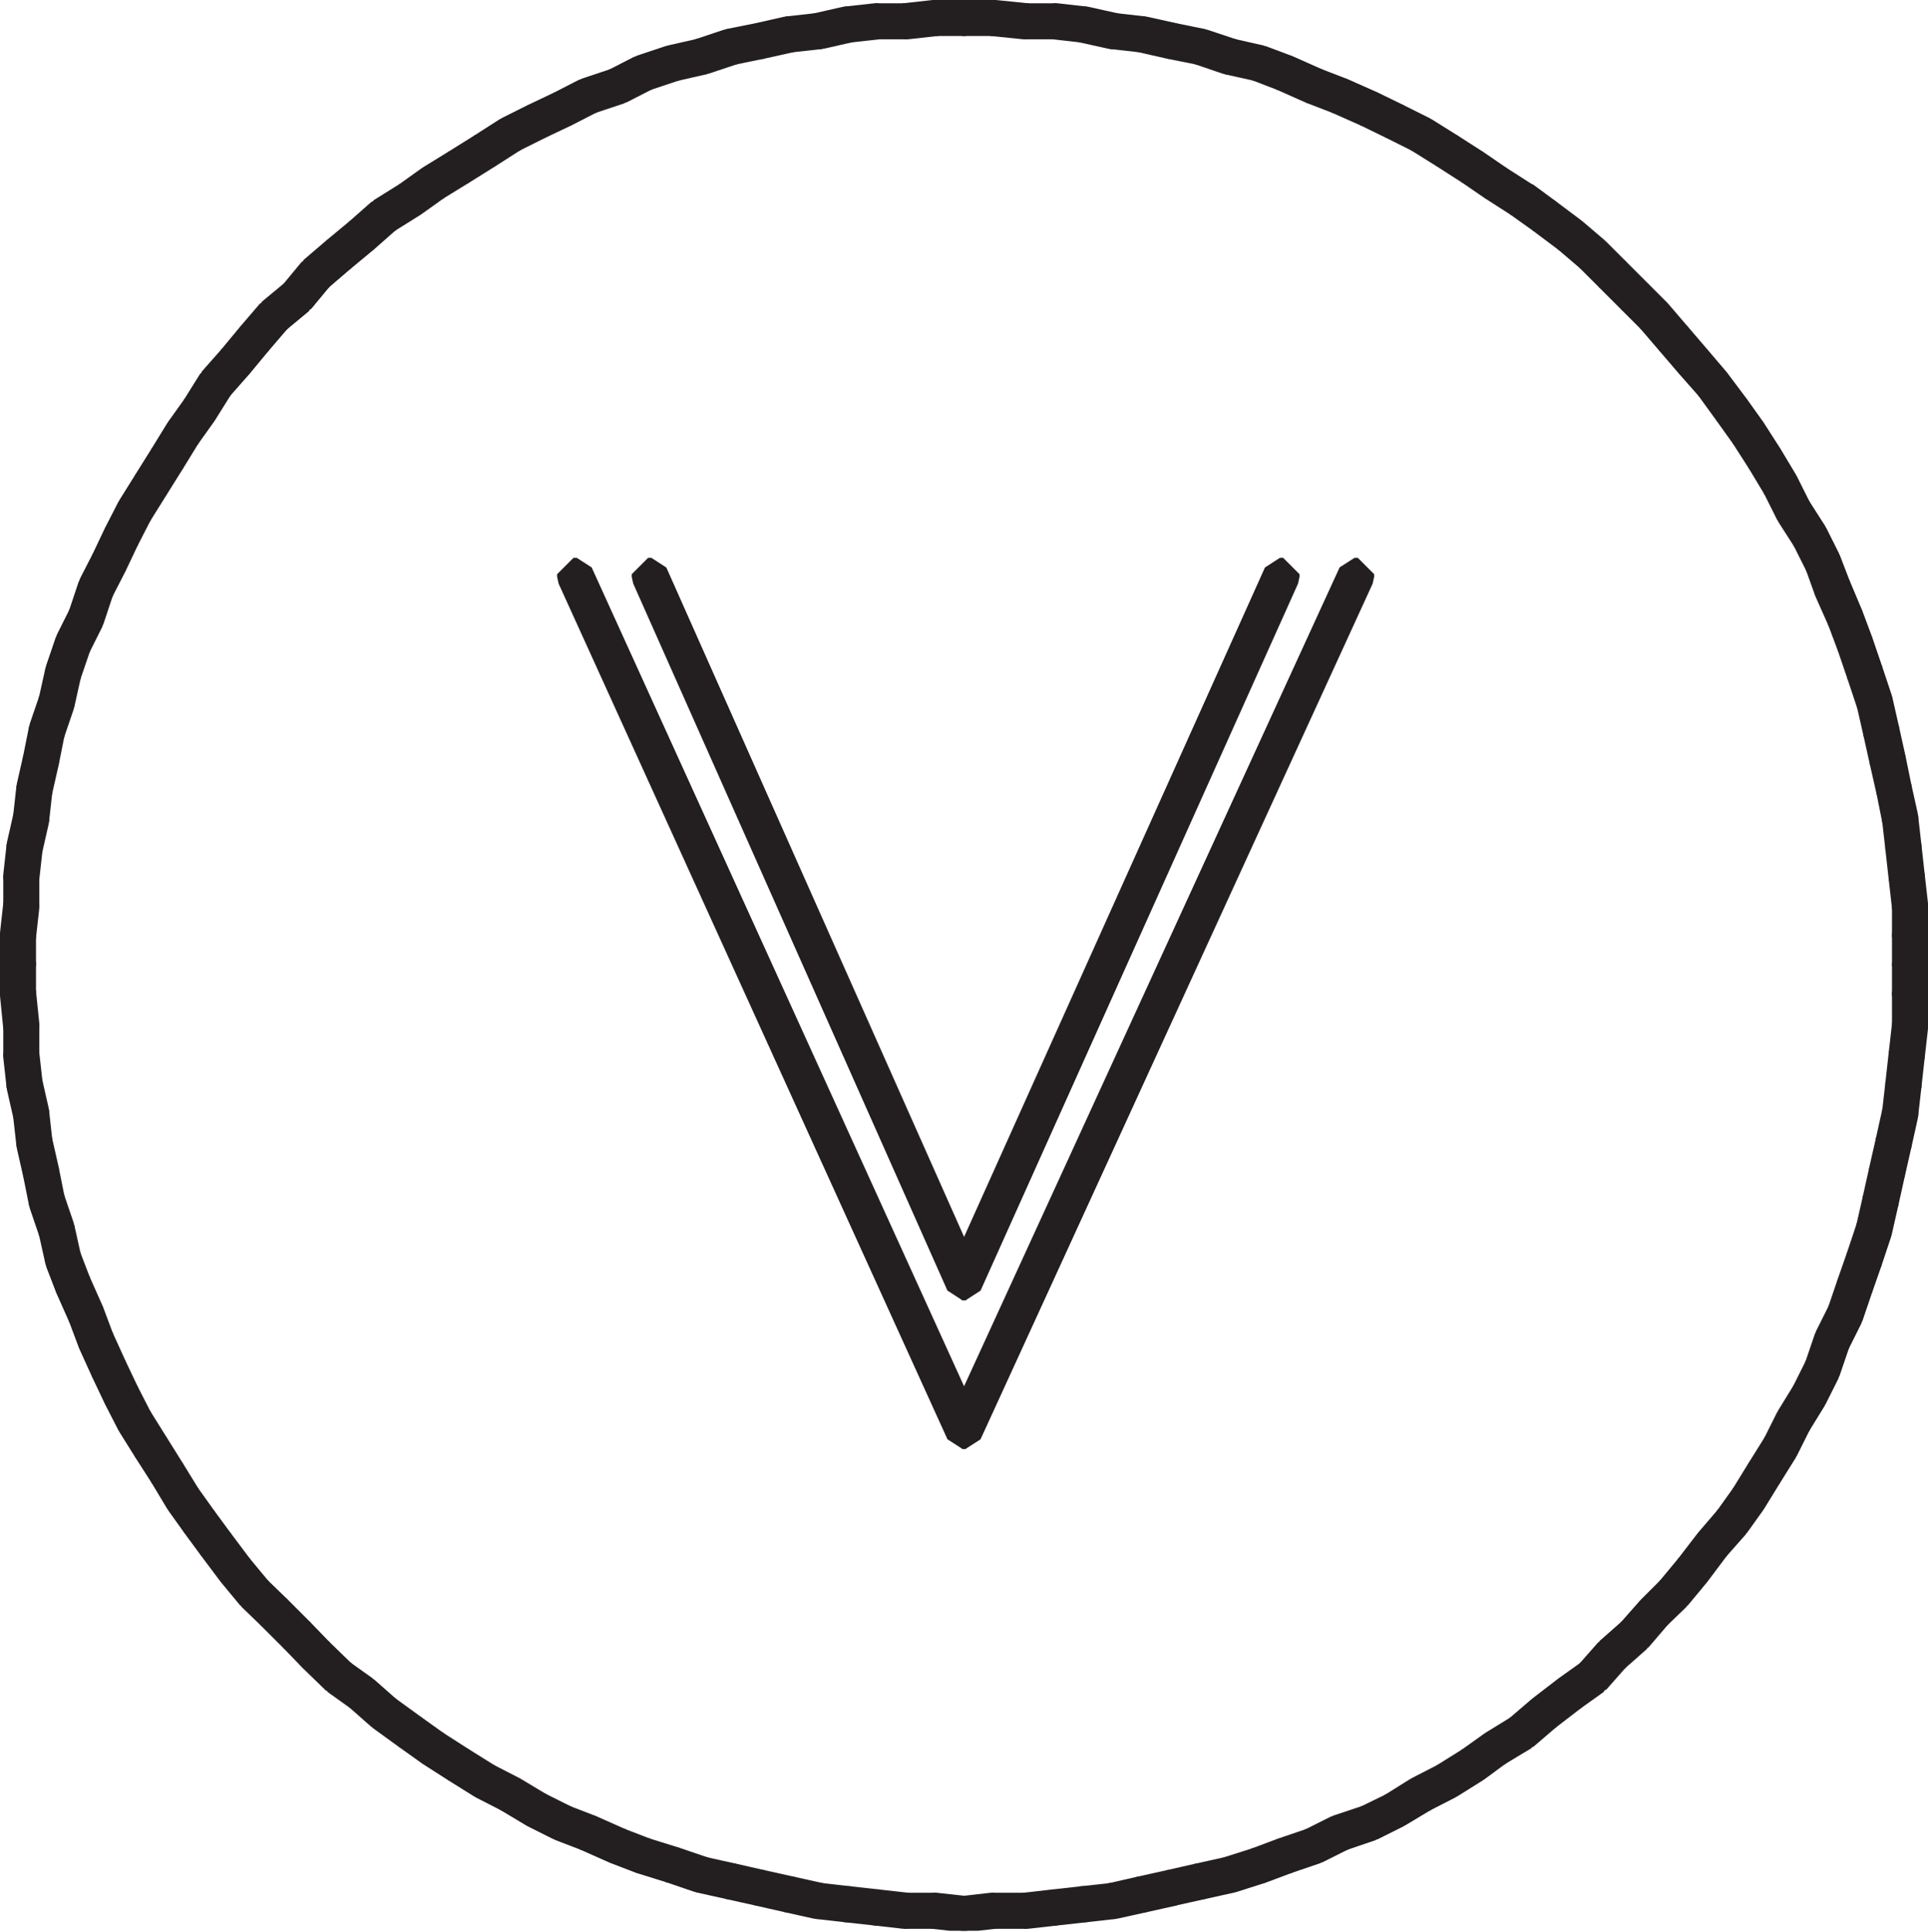 <svg id="Layer_1" data-name="Layer 1" xmlns="http://www.w3.org/2000/svg"
    xmlns:xlink="http://www.w3.org/1999/xlink" viewBox="0 0 29.45 29.51">
    <defs>
        <style>.cls-1,.cls-3{fill:none;}.cls-2{clip-path:url(#clip-path);}.cls-3{stroke:#231f20;stroke-miterlimit:1;stroke-width:0.5px;}</style>
        <clipPath id="clip-path" transform="translate(0 0)">
            <rect class="cls-1" width="29.46" height="29.49"/>
        </clipPath>
    </defs>
    <g class="cls-2">
        <rect class="cls-3" x="29.15" y="14.26" width="0.05" height="0.49"/>
        <rect class="cls-3" x="29.15" y="13.81" width="0.05" height="0.5"/>
        <polygon class="cls-3"
            points="29.1 13.37 29.15 13.37 29.2 13.81 29.2 13.86 29.15 13.86 29.1 13.42 29.1 13.37"
        />
    </g>
    <polygon class="cls-3"
        points="29.05 12.92 29.1 12.92 29.15 13.37 29.15 13.42 29.1 13.42 29.05 12.97 29.05 12.92"/>
    <polygon class="cls-3"
        points="29 12.48 29.05 12.48 29.1 12.92 29.1 12.97 29.05 12.97 29 12.53 29 12.48"/>
    <polygon class="cls-3"
        points="28.91 12.03 28.95 12.03 29.05 12.48 29.05 12.53 29 12.53 28.91 12.08 28.91 12.03"/>
    <polygon class="cls-3"
        points="28.81 11.59 28.86 11.59 28.95 12.03 28.95 12.08 28.91 12.08 28.81 11.64 28.81 11.59"/>
    <polygon class="cls-3"
        points="28.71 11.14 28.76 11.14 28.86 11.59 28.86 11.64 28.81 11.64 28.71 11.19 28.71 11.14"/>
    <polygon class="cls-3"
        points="28.61 10.7 28.66 10.7 28.76 11.14 28.76 11.19 28.71 11.19 28.61 10.75 28.61 10.7"/>
    <polygon class="cls-3"
        points="28.46 10.25 28.51 10.25 28.66 10.7 28.66 10.75 28.61 10.75 28.46 10.3 28.46 10.25"/>
    <polygon class="cls-3"
        points="28.31 9.81 28.36 9.81 28.51 10.25 28.51 10.3 28.46 10.3 28.31 9.86 28.31 9.81"/>
    <polygon class="cls-3"
        points="28.16 9.41 28.21 9.41 28.36 9.81 28.36 9.86 28.31 9.86 28.16 9.46 28.16 9.41"/>
    <polygon class="cls-3"
        points="27.96 8.96 28.02 8.96 28.21 9.41 28.21 9.46 28.16 9.46 27.96 9.01 27.96 8.96"/>
    <polygon class="cls-3"
        points="27.82 8.57 27.87 8.57 28.02 8.96 28.02 9.01 27.96 9.01 27.82 8.62 27.82 8.57"/>
    <polygon class="cls-3"
        points="27.62 8.17 27.67 8.17 27.87 8.57 27.87 8.62 27.82 8.62 27.62 8.22 27.62 8.17"/>
    <polygon class="cls-3"
        points="27.37 7.78 27.42 7.78 27.67 8.17 27.67 8.22 27.62 8.22 27.37 7.83 27.37 7.78"/>
    <polygon class="cls-3"
        points="27.17 7.38 27.22 7.38 27.42 7.78 27.42 7.83 27.37 7.83 27.17 7.43 27.17 7.38"/>
    <polygon class="cls-3"
        points="26.93 6.98 26.98 6.98 27.22 7.38 27.22 7.43 27.17 7.43 26.93 7.03 26.93 6.98"/>
    <polygon class="cls-3"
        points="26.68 6.59 26.73 6.59 26.98 6.98 26.98 7.03 26.93 7.03 26.68 6.64 26.68 6.59"/>
    <polygon class="cls-3"
        points="26.43 6.24 26.48 6.24 26.73 6.59 26.73 6.64 26.68 6.64 26.43 6.29 26.43 6.24"/>
    <polygon class="cls-3"
        points="26.14 5.84 26.18 5.84 26.48 6.24 26.48 6.29 26.43 6.29 26.14 5.89 26.14 5.84"/>
    <polygon class="cls-3"
        points="25.84 5.5 25.89 5.5 26.18 5.84 26.18 5.89 26.14 5.89 25.84 5.55 25.84 5.5"/>
    <polygon class="cls-3"
        points="25.54 5.15 25.59 5.15 25.89 5.5 25.89 5.55 25.84 5.55 25.54 5.2 25.54 5.15"/>
    <polygon class="cls-3"
        points="25.24 4.8 25.29 4.8 25.59 5.15 25.59 5.2 25.54 5.2 25.24 4.85 25.24 4.8"/>
    <polygon class="cls-3"
        points="24.95 4.51 25 4.51 25.29 4.8 25.29 4.85 25.24 4.85 24.95 4.56 24.95 4.51"/>
    <polygon class="cls-3"
        points="24.6 4.16 24.65 4.16 25 4.51 25 4.56 24.95 4.56 24.6 4.21 24.6 4.16"/>
    <polygon class="cls-3"
        points="24.3 3.86 24.35 3.86 24.65 4.16 24.65 4.21 24.6 4.21 24.3 3.91 24.3 3.86"/>
    <polygon class="cls-3"
        points="23.96 3.57 24.01 3.57 24.35 3.86 24.35 3.91 24.3 3.91 23.96 3.62 23.96 3.57"/>
    <polygon class="cls-3"
        points="23.56 3.27 23.61 3.27 24.01 3.57 24.01 3.62 23.96 3.62 23.56 3.32 23.56 3.27"/>
    <polygon class="cls-3"
        points="23.21 3.02 23.27 3.02 23.61 3.27 23.61 3.32 23.56 3.32 23.21 3.07 23.21 3.02"/>
    <polygon class="cls-3"
        points="22.82 2.77 22.87 2.77 23.26 3.02 23.26 3.07 23.21 3.07 22.82 2.82 22.82 2.77"/>
    <polygon class="cls-3"
        points="22.47 2.53 22.52 2.53 22.87 2.77 22.87 2.82 22.82 2.82 22.47 2.58 22.47 2.53"/>
    <polygon class="cls-3"
        points="22.08 2.28 22.13 2.28 22.52 2.53 22.52 2.58 22.47 2.58 22.08 2.33 22.08 2.28"/>
    <polygon class="cls-3"
        points="21.68 2.03 21.73 2.03 22.13 2.28 22.13 2.33 22.08 2.33 21.68 2.08 21.68 2.03"/>
    <polygon class="cls-3"
        points="21.28 1.83 21.33 1.83 21.73 2.03 21.73 2.08 21.68 2.08 21.28 1.88 21.28 1.83"/>
    <polygon class="cls-3"
        points="20.89 1.64 20.94 1.64 21.33 1.83 21.33 1.88 21.28 1.88 20.89 1.69 20.89 1.64"/>
    <polygon class="cls-3"
        points="20.44 1.44 20.49 1.44 20.94 1.64 20.94 1.69 20.89 1.69 20.44 1.49 20.44 1.44"/>
    <polygon class="cls-3"
        points="20.05 1.29 20.1 1.29 20.49 1.44 20.49 1.49 20.44 1.49 20.05 1.34 20.05 1.29"/>
    <polygon class="cls-3"
        points="19.6 1.09 19.65 1.09 20.1 1.29 20.1 1.34 20.05 1.34 19.6 1.14 19.6 1.09"/>
    <polygon class="cls-3"
        points="19.21 0.94 19.25 0.94 19.65 1.09 19.65 1.14 19.6 1.14 19.21 0.99 19.21 0.94"/>
    <polygon class="cls-3"
        points="18.76 0.84 18.81 0.84 19.25 0.94 19.25 0.99 19.21 0.99 18.76 0.89 18.76 0.84"/>
    <polygon class="cls-3"
        points="18.32 0.69 18.36 0.69 18.81 0.84 18.81 0.89 18.76 0.89 18.32 0.74 18.32 0.69"/>
    <polygon class="cls-3"
        points="17.87 0.6 17.92 0.6 18.36 0.69 18.36 0.74 18.32 0.74 17.87 0.65 17.87 0.6"/>
    <polygon class="cls-3"
        points="17.43 0.5 17.47 0.5 17.92 0.6 17.92 0.65 17.87 0.65 17.43 0.55 17.43 0.5"/>
    <polygon class="cls-3"
        points="16.98 0.45 17.03 0.45 17.47 0.5 17.47 0.55 17.43 0.55 16.98 0.5 16.98 0.45"/>
    <polygon class="cls-3"
        points="16.53 0.35 16.58 0.35 17.03 0.45 17.03 0.5 16.98 0.5 16.53 0.4 16.53 0.35"/>
    <polygon class="cls-3"
        points="16.09 0.3 16.14 0.3 16.58 0.35 16.58 0.4 16.53 0.4 16.09 0.35 16.09 0.3"/>
    <polygon class="cls-3" points="16.09 0.3 16.14 0.3 16.14 0.35 15.64 0.35 15.64 0.3 16.09 0.3"/>
    <polygon class="cls-3"
        points="15.15 0.25 15.2 0.25 15.69 0.3 15.69 0.35 15.64 0.35 15.15 0.3 15.15 0.25"/>
    <polygon class="cls-3" points="15.15 0.25 15.2 0.25 15.2 0.3 14.7 0.3 14.7 0.25 15.15 0.25"/>
    <polygon class="cls-3" points="14.7 0.25 14.75 0.25 14.75 0.3 14.26 0.3 14.26 0.25 14.7 0.25"/>
    <polygon class="cls-3"
        points="14.26 0.25 14.31 0.25 14.31 0.3 13.86 0.35 13.81 0.35 13.81 0.3 14.26 0.25"/>
    <polygon class="cls-3" points="13.81 0.3 13.86 0.3 13.86 0.35 13.37 0.35 13.37 0.3 13.81 0.3"/>
    <polygon class="cls-3"
        points="13.37 0.3 13.42 0.3 13.42 0.35 12.97 0.4 12.92 0.4 12.92 0.35 13.37 0.3"/>
    <polygon class="cls-3"
        points="12.92 0.35 12.97 0.35 12.97 0.4 12.53 0.5 12.48 0.5 12.48 0.45 12.92 0.35"/>
    <polygon class="cls-3"
        points="12.48 0.45 12.53 0.45 12.53 0.5 12.08 0.55 12.03 0.55 12.03 0.5 12.48 0.45"/>
    <polygon class="cls-3"
        points="12.03 0.5 12.08 0.5 12.08 0.55 11.63 0.65 11.59 0.65 11.59 0.6 12.03 0.5"/>
    <polygon class="cls-3"
        points="11.59 0.6 11.63 0.6 11.63 0.65 11.19 0.74 11.14 0.74 11.14 0.69 11.59 0.6"/>
    <polygon class="cls-3"
        points="11.14 0.69 11.19 0.69 11.19 0.74 10.74 0.89 10.69 0.89 10.69 0.84 11.14 0.69"/>
    <polygon class="cls-3"
        points="10.69 0.84 10.74 0.84 10.74 0.89 10.3 0.99 10.25 0.99 10.25 0.94 10.69 0.84"/>
    <polygon class="cls-3"
        points="10.25 0.94 10.3 0.94 10.3 0.99 9.85 1.14 9.8 1.14 9.8 1.09 10.25 0.94"/>
    <polygon class="cls-3"
        points="9.8 1.09 9.85 1.09 9.85 1.14 9.46 1.34 9.41 1.34 9.41 1.29 9.8 1.09"/>
    <polygon class="cls-3"
        points="9.41 1.29 9.46 1.29 9.46 1.34 9.01 1.49 8.96 1.49 8.96 1.44 9.41 1.29"/>
    <polygon class="cls-3"
        points="8.96 1.44 9.01 1.44 9.01 1.49 8.62 1.69 8.57 1.69 8.57 1.64 8.96 1.44"/>
    <polygon class="cls-3"
        points="8.57 1.64 8.62 1.64 8.62 1.69 8.22 1.88 8.17 1.88 8.17 1.83 8.57 1.64"/>
    <polygon class="cls-3"
        points="8.17 1.83 8.22 1.83 8.22 1.88 7.82 2.08 7.77 2.08 7.77 2.03 8.17 1.83"/>
    <polygon class="cls-3"
        points="7.77 2.03 7.82 2.03 7.82 2.08 7.43 2.33 7.38 2.33 7.38 2.28 7.77 2.03"/>
    <polygon class="cls-3"
        points="7.38 2.28 7.43 2.28 7.43 2.33 7.03 2.58 6.98 2.58 6.98 2.53 7.38 2.28"/>
    <polygon class="cls-3"
        points="6.98 2.53 7.03 2.53 7.03 2.58 6.64 2.82 6.59 2.82 6.59 2.77 6.98 2.53"/>
    <polygon class="cls-3"
        points="6.59 2.77 6.64 2.77 6.64 2.82 6.29 3.07 6.24 3.07 6.24 3.02 6.59 2.77"/>
    <polygon class="cls-3"
        points="6.24 3.02 6.29 3.02 6.29 3.07 5.89 3.32 5.84 3.32 5.84 3.27 6.24 3.02"/>
    <polygon class="cls-3"
        points="5.84 3.27 5.89 3.27 5.89 3.32 5.55 3.62 5.5 3.62 5.5 3.57 5.84 3.27"/>
    <polygon class="cls-3"
        points="5.5 3.57 5.55 3.57 5.55 3.62 5.2 3.91 5.15 3.91 5.15 3.86 5.5 3.57"/>
    <polygon class="cls-3"
        points="5.15 3.86 5.2 3.86 5.2 3.91 4.85 4.21 4.8 4.21 4.8 4.16 5.15 3.86"/>
    <polygon class="cls-3"
        points="4.8 4.16 4.85 4.16 4.85 4.21 4.56 4.56 4.51 4.56 4.51 4.51 4.8 4.16"/>
    <polygon class="cls-3"
        points="4.51 4.51 4.56 4.51 4.56 4.56 4.21 4.85 4.16 4.85 4.16 4.8 4.51 4.51"/>
    <polygon class="cls-3" points="4.16 4.8 4.21 4.8 4.21 4.85 3.91 5.2 3.86 5.2 3.86 5.15 4.16 4.8"/>
    <polygon class="cls-3"
        points="3.86 5.15 3.91 5.15 3.91 5.2 3.62 5.55 3.57 5.55 3.57 5.5 3.86 5.15"/>
    <polygon class="cls-3"
        points="3.57 5.5 3.62 5.5 3.62 5.55 3.32 5.89 3.27 5.89 3.27 5.84 3.57 5.5"/>
    <polygon class="cls-3"
        points="3.27 5.84 3.32 5.84 3.32 5.89 3.07 6.29 3.02 6.29 3.02 6.24 3.27 5.84"/>
    <polygon class="cls-3"
        points="3.02 6.24 3.07 6.24 3.07 6.29 2.82 6.64 2.77 6.64 2.77 6.59 3.02 6.24"/>
    <polygon class="cls-3"
        points="2.77 6.59 2.82 6.59 2.82 6.64 2.58 7.03 2.53 7.03 2.53 6.98 2.77 6.59"/>
    <polygon class="cls-3"
        points="2.53 6.98 2.58 6.98 2.58 7.03 2.33 7.43 2.28 7.43 2.28 7.38 2.53 6.98"/>
    <polygon class="cls-3"
        points="2.28 7.38 2.33 7.38 2.33 7.43 2.08 7.83 2.03 7.83 2.03 7.78 2.28 7.38"/>
    <polygon class="cls-3"
        points="2.03 7.78 2.08 7.78 2.08 7.83 1.88 8.22 1.83 8.22 1.83 8.17 2.03 7.78"/>
    <polygon class="cls-3"
        points="1.83 8.17 1.88 8.17 1.88 8.22 1.69 8.62 1.64 8.62 1.64 8.57 1.83 8.17"/>
    <polygon class="cls-3"
        points="1.64 8.57 1.69 8.57 1.69 8.62 1.49 9.01 1.44 9.01 1.44 8.96 1.64 8.57"/>
    <polygon class="cls-3"
        points="1.44 8.96 1.49 8.96 1.49 9.01 1.34 9.46 1.29 9.46 1.29 9.41 1.44 8.96"/>
    <polygon class="cls-3"
        points="1.29 9.41 1.34 9.41 1.34 9.46 1.14 9.86 1.09 9.86 1.09 9.81 1.29 9.41"/>
    <polygon class="cls-3"
        points="1.09 9.81 1.14 9.81 1.14 9.86 0.99 10.3 0.94 10.3 0.94 10.25 1.09 9.81"/>
    <polygon class="cls-3"
        points="0.94 10.25 0.99 10.25 0.99 10.3 0.89 10.75 0.84 10.75 0.84 10.7 0.94 10.25"/>
    <polygon class="cls-3"
        points="0.84 10.7 0.89 10.7 0.89 10.75 0.74 11.19 0.69 11.19 0.69 11.14 0.84 10.7"/>
    <polygon class="cls-3"
        points="0.69 11.14 0.74 11.14 0.74 11.19 0.65 11.64 0.6 11.64 0.6 11.59 0.69 11.14"/>
    <polygon class="cls-3"
        points="0.6 11.59 0.65 11.59 0.65 11.64 0.55 12.08 0.5 12.08 0.5 12.03 0.6 11.59"/>
    <polygon class="cls-3"
        points="0.5 12.03 0.55 12.03 0.55 12.08 0.5 12.53 0.45 12.53 0.45 12.48 0.5 12.03"/>
    <polygon class="cls-3"
        points="0.45 12.48 0.5 12.48 0.5 12.53 0.4 12.97 0.35 12.97 0.35 12.92 0.45 12.48"/>
    <polygon class="cls-3"
        points="0.35 12.92 0.4 12.92 0.4 12.97 0.35 13.42 0.3 13.42 0.3 13.37 0.35 12.92"/>
    <rect class="cls-3" x="0.3" y="13.37" width="0.05" height="0.49"/>
    <polygon class="cls-3"
        points="0.3 13.81 0.35 13.81 0.35 13.86 0.3 14.31 0.25 14.31 0.25 14.26 0.3 13.81"/>
    <rect class="cls-3" x="0.25" y="14.26" width="0.05" height="0.49"/>
    <rect class="cls-3" x="0.25" y="14.7" width="0.05" height="0.5"/>
    <polygon class="cls-3"
        points="0.25 15.15 0.3 15.15 0.35 15.64 0.35 15.7 0.3 15.7 0.25 15.2 0.25 15.15"/>
    <rect class="cls-3" x="0.3" y="15.64" width="0.05" height="0.5"/>
    <polygon class="cls-3"
        points="0.3 16.09 0.35 16.09 0.4 16.54 0.4 16.59 0.35 16.59 0.3 16.14 0.3 16.09"/>
    <polygon class="cls-3"
        points="0.35 16.54 0.4 16.54 0.5 16.98 0.5 17.03 0.45 17.03 0.35 16.59 0.35 16.54"/>
    <polygon class="cls-3"
        points="0.45 16.98 0.5 16.98 0.55 17.43 0.55 17.48 0.5 17.48 0.45 17.03 0.45 16.98"/>
    <polygon class="cls-3"
        points="0.5 17.43 0.55 17.43 0.65 17.87 0.65 17.92 0.6 17.92 0.5 17.48 0.5 17.43"/>
    <polygon class="cls-3"
        points="0.6 17.87 0.65 17.87 0.74 18.32 0.74 18.37 0.69 18.37 0.6 17.92 0.6 17.87"/>
    <polygon class="cls-3"
        points="0.69 18.32 0.74 18.32 0.89 18.76 0.89 18.81 0.84 18.81 0.69 18.37 0.69 18.32"/>
    <polygon class="cls-3"
        points="0.84 18.76 0.89 18.76 0.99 19.21 0.99 19.26 0.94 19.26 0.84 18.81 0.84 18.76"/>
    <polygon class="cls-3"
        points="0.94 19.21 0.99 19.21 1.14 19.6 1.14 19.65 1.09 19.65 0.94 19.26 0.94 19.21"/>
    <polygon class="cls-3"
        points="1.09 19.6 1.14 19.6 1.34 20.05 1.34 20.1 1.29 20.1 1.09 19.65 1.09 19.6"/>
    <polygon class="cls-3"
        points="1.29 20.05 1.34 20.05 1.49 20.45 1.49 20.5 1.44 20.5 1.29 20.1 1.29 20.05"/>
    <polygon class="cls-3"
        points="1.44 20.45 1.49 20.45 1.69 20.89 1.69 20.94 1.64 20.94 1.44 20.5 1.44 20.45"/>
    <polygon class="cls-3"
        points="1.64 20.89 1.69 20.89 1.88 21.29 1.88 21.34 1.83 21.34 1.64 20.94 1.64 20.89"/>
    <polygon class="cls-3"
        points="1.83 21.29 1.88 21.29 2.08 21.68 2.08 21.73 2.03 21.73 1.83 21.34 1.83 21.29"/>
    <polygon class="cls-3"
        points="2.03 21.68 2.08 21.68 2.33 22.08 2.33 22.13 2.28 22.13 2.03 21.73 2.03 21.68"/>
    <polygon class="cls-3"
        points="2.28 22.08 2.33 22.08 2.58 22.48 2.58 22.52 2.53 22.52 2.28 22.13 2.28 22.08"/>
    <polygon class="cls-3"
        points="2.53 22.48 2.58 22.48 2.82 22.87 2.82 22.92 2.77 22.92 2.53 22.52 2.53 22.48"/>
    <polygon class="cls-3"
        points="2.77 22.87 2.82 22.87 3.07 23.22 3.07 23.27 3.02 23.27 2.77 22.92 2.77 22.87"/>
    <polygon class="cls-3"
        points="3.02 23.22 3.07 23.22 3.32 23.56 3.32 23.61 3.27 23.61 3.02 23.27 3.02 23.22"/>
    <polygon class="cls-3"
        points="3.27 23.56 3.32 23.56 3.62 23.96 3.62 24.01 3.57 24.01 3.27 23.61 3.27 23.56"/>
    <polygon class="cls-3"
        points="3.57 23.96 3.62 23.96 3.91 24.31 3.91 24.36 3.86 24.36 3.57 24.01 3.57 23.96"/>
    <polygon class="cls-3"
        points="3.86 24.31 3.91 24.31 4.21 24.6 4.21 24.65 4.16 24.65 3.86 24.36 3.86 24.31"/>
    <polygon class="cls-3"
        points="4.16 24.6 4.21 24.6 4.56 24.95 4.56 25 4.51 25 4.16 24.65 4.16 24.6"/>
    <polygon class="cls-3"
        points="4.51 24.95 4.56 24.95 4.85 25.25 4.85 25.3 4.8 25.3 4.51 25 4.51 24.95"/>
    <polygon class="cls-3"
        points="4.8 25.25 4.85 25.25 5.2 25.59 5.2 25.64 5.15 25.64 4.8 25.3 4.8 25.25"/>
    <polygon class="cls-3"
        points="5.15 25.59 5.2 25.59 5.55 25.84 5.55 25.89 5.5 25.89 5.15 25.64 5.15 25.59"/>
    <polygon class="cls-3"
        points="5.5 25.84 5.55 25.84 5.89 26.14 5.89 26.19 5.84 26.19 5.5 25.89 5.5 25.84"/>
    <polygon class="cls-3"
        points="5.84 26.14 5.89 26.14 6.29 26.43 6.29 26.48 6.24 26.48 5.84 26.19 5.84 26.14"/>
    <polygon class="cls-3"
        points="6.24 26.43 6.29 26.43 6.64 26.68 6.64 26.73 6.59 26.73 6.24 26.48 6.24 26.43"/>
    <polygon class="cls-3"
        points="6.59 26.68 6.64 26.68 7.03 26.93 7.03 26.98 6.98 26.98 6.59 26.73 6.59 26.68"/>
    <polygon class="cls-3"
        points="6.98 26.93 7.03 26.93 7.43 27.18 7.43 27.23 7.38 27.23 6.98 26.98 6.98 26.93"/>
    <polygon class="cls-3"
        points="7.38 27.18 7.43 27.18 7.82 27.38 7.82 27.43 7.77 27.43 7.38 27.23 7.38 27.18"/>
    <polygon class="cls-3"
        points="7.77 27.38 7.82 27.38 8.22 27.62 8.22 27.67 8.17 27.67 7.77 27.43 7.77 27.38"/>
    <polygon class="cls-3"
        points="8.17 27.62 8.22 27.62 8.62 27.82 8.62 27.87 8.57 27.87 8.17 27.67 8.17 27.62"/>
    <polygon class="cls-3"
        points="8.57 27.82 8.62 27.82 9.01 27.97 9.01 28.02 8.96 28.02 8.57 27.87 8.57 27.82"/>
    <polygon class="cls-3"
        points="8.96 27.97 9.01 27.97 9.46 28.17 9.46 28.22 9.41 28.22 8.96 28.02 8.96 27.97"/>
    <polygon class="cls-3"
        points="9.41 28.17 9.46 28.17 9.85 28.32 9.85 28.37 9.8 28.37 9.41 28.22 9.41 28.17"/>
    <polygon class="cls-3"
        points="9.8 28.32 9.85 28.32 10.3 28.46 10.3 28.51 10.25 28.51 9.8 28.37 9.8 28.32"/>
    <polygon class="cls-3"
        points="10.25 28.46 10.3 28.46 10.74 28.61 10.74 28.66 10.69 28.66 10.25 28.51 10.25 28.46"/>
    <polygon class="cls-3"
        points="10.69 28.61 10.74 28.61 11.19 28.71 11.19 28.76 11.14 28.76 10.69 28.66 10.69 28.61"/>
    <polygon class="cls-3"
        points="11.14 28.71 11.19 28.71 11.63 28.81 11.63 28.86 11.59 28.86 11.14 28.76 11.14 28.71"/>
    <polygon class="cls-3"
        points="11.59 28.81 11.63 28.81 12.08 28.91 12.08 28.96 12.03 28.96 11.59 28.86 11.59 28.81"/>
    <polygon class="cls-3"
        points="12.03 28.91 12.08 28.91 12.53 29.01 12.53 29.06 12.48 29.06 12.03 28.96 12.03 28.91"/>
    <polygon class="cls-3"
        points="12.48 29.01 12.53 29.01 12.97 29.06 12.97 29.11 12.92 29.11 12.48 29.06 12.48 29.01"/>
    <polygon class="cls-3"
        points="12.92 29.06 12.97 29.06 13.42 29.11 13.42 29.16 13.37 29.16 12.92 29.11 12.92 29.06"/>
    <polygon class="cls-3"
        points="13.37 29.11 13.42 29.11 13.86 29.16 13.86 29.21 13.81 29.21 13.37 29.16 13.37 29.11"/>
    <rect class="cls-3" x="13.81" y="29.16" width="0.5" height="0.05"/>
    <g class="cls-2">
        <polygon class="cls-3"
            points="14.25 29.16 14.3 29.16 14.75 29.21 14.75 29.26 14.7 29.26 14.25 29.21 14.25 29.16"/>
        <polygon class="cls-3"
            points="14.7 29.21 15.14 29.16 15.19 29.16 15.19 29.21 14.75 29.26 14.7 29.26 14.7 29.21"
        />
    </g>
    <rect class="cls-3" x="15.14" y="29.16" width="0.54" height="0.05"/>
    <polygon class="cls-3"
        points="15.64 29.16 16.08 29.11 16.13 29.11 16.13 29.16 15.69 29.21 15.64 29.21 15.64 29.16"/>
    <polygon class="cls-3"
        points="16.08 29.11 16.53 29.06 16.58 29.06 16.58 29.11 16.13 29.16 16.08 29.16 16.08 29.11"/>
    <polygon class="cls-3"
        points="16.53 29.06 16.98 29.01 17.02 29.01 17.02 29.06 16.58 29.11 16.53 29.11 16.53 29.06"/>
    <polygon class="cls-3"
        points="16.98 29.01 17.42 28.91 17.47 28.91 17.47 28.96 17.02 29.06 16.98 29.06 16.98 29.01"/>
    <polygon class="cls-3"
        points="17.42 28.91 17.87 28.81 17.92 28.81 17.92 28.86 17.47 28.96 17.42 28.96 17.42 28.91"/>
    <polygon class="cls-3"
        points="17.87 28.81 18.31 28.71 18.36 28.71 18.36 28.76 17.91 28.86 17.87 28.86 17.87 28.81"/>
    <polygon class="cls-3"
        points="18.31 28.71 18.76 28.61 18.81 28.61 18.81 28.66 18.36 28.76 18.31 28.76 18.31 28.71"/>
    <polygon class="cls-3"
        points="18.76 28.61 19.2 28.47 19.25 28.47 19.25 28.52 18.81 28.66 18.76 28.66 18.76 28.61"/>
    <polygon class="cls-3"
        points="19.2 28.47 19.6 28.32 19.65 28.32 19.65 28.37 19.25 28.52 19.2 28.52 19.2 28.47"/>
    <polygon class="cls-3"
        points="19.6 28.32 20.04 28.17 20.09 28.17 20.09 28.22 19.65 28.37 19.6 28.37 19.6 28.32"/>
    <polygon class="cls-3"
        points="20.04 28.17 20.44 27.97 20.49 27.97 20.49 28.02 20.09 28.22 20.04 28.22 20.04 28.17"/>
    <polygon class="cls-3"
        points="20.44 27.97 20.89 27.82 20.93 27.82 20.93 27.87 20.49 28.02 20.44 28.02 20.44 27.97"/>
    <polygon class="cls-3"
        points="20.89 27.82 21.28 27.63 21.33 27.63 21.33 27.67 20.93 27.87 20.89 27.87 20.89 27.82"/>
    <polygon class="cls-3"
        points="21.28 27.63 21.68 27.38 21.73 27.38 21.73 27.43 21.33 27.67 21.28 27.67 21.28 27.63"/>
    <polygon class="cls-3"
        points="21.68 27.38 22.07 27.18 22.12 27.18 22.12 27.23 21.73 27.43 21.68 27.43 21.68 27.38"/>
    <polygon class="cls-3"
        points="22.07 27.18 22.47 26.93 22.52 26.93 22.52 26.98 22.12 27.23 22.07 27.23 22.07 27.18"/>
    <polygon class="cls-3"
        points="22.47 26.93 22.82 26.68 22.86 26.68 22.86 26.73 22.52 26.98 22.47 26.98 22.47 26.93"/>
    <polygon class="cls-3"
        points="22.82 26.68 23.21 26.44 23.26 26.44 23.26 26.49 22.86 26.73 22.82 26.73 22.82 26.68"/>
    <polygon class="cls-3"
        points="23.21 26.44 23.56 26.14 23.61 26.14 23.61 26.19 23.26 26.49 23.21 26.49 23.21 26.44"/>
    <polygon class="cls-3"
        points="23.56 26.14 23.95 25.84 24 25.84 24 25.89 23.61 26.19 23.56 26.19 23.56 26.14"/>
    <polygon class="cls-3"
        points="23.95 25.84 24.3 25.59 24.35 25.59 24.35 25.64 24 25.89 23.95 25.89 23.95 25.84"/>
    <polygon class="cls-3"
        points="24.3 25.59 24.6 25.25 24.65 25.25 24.65 25.3 24.35 25.64 24.3 25.64 24.3 25.59"/>
    <polygon class="cls-3"
        points="24.6 25.25 24.94 24.95 24.99 24.95 24.99 25 24.65 25.3 24.6 25.3 24.6 25.25"/>
    <polygon class="cls-3"
        points="24.94 24.95 25.24 24.61 25.29 24.61 25.29 24.65 24.99 25 24.94 25 24.94 24.95"/>
    <polygon class="cls-3"
        points="25.24 24.61 25.54 24.31 25.59 24.31 25.59 24.36 25.29 24.65 25.24 24.65 25.24 24.61"/>
    <polygon class="cls-3"
        points="25.54 24.31 25.83 23.96 25.88 23.96 25.88 24.01 25.59 24.36 25.54 24.36 25.54 24.31"/>
    <polygon class="cls-3"
        points="25.83 23.96 26.13 23.57 26.18 23.57 26.18 23.61 25.88 24.01 25.83 24.01 25.83 23.96"/>
    <polygon class="cls-3"
        points="26.13 23.57 26.43 23.22 26.48 23.22 26.48 23.27 26.18 23.61 26.13 23.61 26.13 23.57"/>
    <polygon class="cls-3"
        points="26.43 23.22 26.68 22.87 26.73 22.87 26.73 22.92 26.48 23.27 26.43 23.27 26.43 23.22"/>
    <polygon class="cls-3"
        points="26.68 22.87 26.92 22.48 26.97 22.48 26.97 22.53 26.73 22.92 26.68 22.92 26.68 22.87"/>
    <polygon class="cls-3"
        points="26.92 22.48 27.17 22.08 27.22 22.08 27.22 22.13 26.97 22.53 26.92 22.53 26.92 22.48"/>
    <polygon class="cls-3"
        points="27.17 22.08 27.37 21.68 27.42 21.68 27.42 21.73 27.22 22.13 27.17 22.13 27.17 22.08"/>
    <polygon class="cls-3"
        points="27.37 21.68 27.61 21.29 27.66 21.29 27.66 21.34 27.42 21.73 27.37 21.73 27.37 21.68"/>
    <polygon class="cls-3"
        points="27.61 21.29 27.81 20.89 27.86 20.89 27.86 20.94 27.66 21.34 27.61 21.34 27.61 21.29"/>
    <polygon class="cls-3"
        points="27.81 20.89 27.96 20.45 28.01 20.45 28.01 20.5 27.86 20.94 27.81 20.94 27.81 20.89"/>
    <polygon class="cls-3"
        points="27.96 20.45 28.16 20.05 28.21 20.05 28.21 20.1 28.01 20.5 27.96 20.5 27.96 20.45"/>
    <polygon class="cls-3"
        points="28.16 20.05 28.31 19.61 28.36 19.61 28.36 19.66 28.21 20.1 28.16 20.1 28.16 20.05"/>
    <polygon class="cls-3"
        points="28.31 19.61 28.45 19.21 28.5 19.21 28.5 19.26 28.36 19.66 28.31 19.66 28.31 19.61"/>
    <polygon class="cls-3"
        points="28.45 19.21 28.6 18.76 28.65 18.76 28.65 18.81 28.5 19.26 28.45 19.26 28.45 19.21"/>
    <polygon class="cls-3"
        points="28.6 18.76 28.7 18.32 28.75 18.32 28.75 18.37 28.65 18.81 28.6 18.81 28.6 18.76"/>
    <polygon class="cls-3"
        points="28.7 18.32 28.8 17.87 28.85 17.87 28.85 17.92 28.75 18.37 28.7 18.37 28.7 18.32"/>
    <polygon class="cls-3"
        points="28.8 17.87 28.9 17.43 28.95 17.43 28.95 17.48 28.85 17.92 28.8 17.92 28.8 17.87"/>
    <polygon class="cls-3"
        points="28.9 17.43 29 16.98 29.05 16.98 29.05 17.03 28.95 17.48 28.9 17.48 28.9 17.43"/>
    <polygon class="cls-3"
        points="29 16.98 29.05 16.54 29.1 16.54 29.1 16.59 29.05 17.03 29 17.03 29 16.98"/>
    <polygon class="cls-3"
        points="29.05 16.54 29.1 16.09 29.15 16.09 29.15 16.14 29.1 16.59 29.05 16.59 29.05 16.54"/>
    <g class="cls-2">
        <polygon class="cls-3"
            points="29.1 16.09 29.15 15.65 29.2 15.65 29.2 15.7 29.15 16.14 29.1 16.14 29.1 16.09"/>
        <rect class="cls-3" x="29.15" y="15.15" width="0.05" height="0.54"/>
        <rect class="cls-3" x="29.15" y="14.71" width="0.05" height="0.5"/>
    </g>
    <polygon class="cls-3"
        points="20.69 8.77 20.74 8.77 20.74 8.81 14.75 21.88 14.7 21.88 14.7 21.83 20.69 8.77"/>
    <polygon class="cls-3"
        points="8.76 8.77 8.81 8.77 14.75 21.83 14.75 21.88 14.7 21.88 8.76 8.81 8.76 8.77"/>
    <polygon class="cls-3"
        points="9.9 8.77 9.95 8.77 14.75 19.56 14.75 19.61 14.7 19.61 9.9 8.81 9.9 8.77"/>
    <polygon class="cls-3"
        points="14.7 19.56 19.55 8.77 19.6 8.77 19.6 8.81 14.75 19.61 14.7 19.61 14.7 19.56"/>
</svg>
